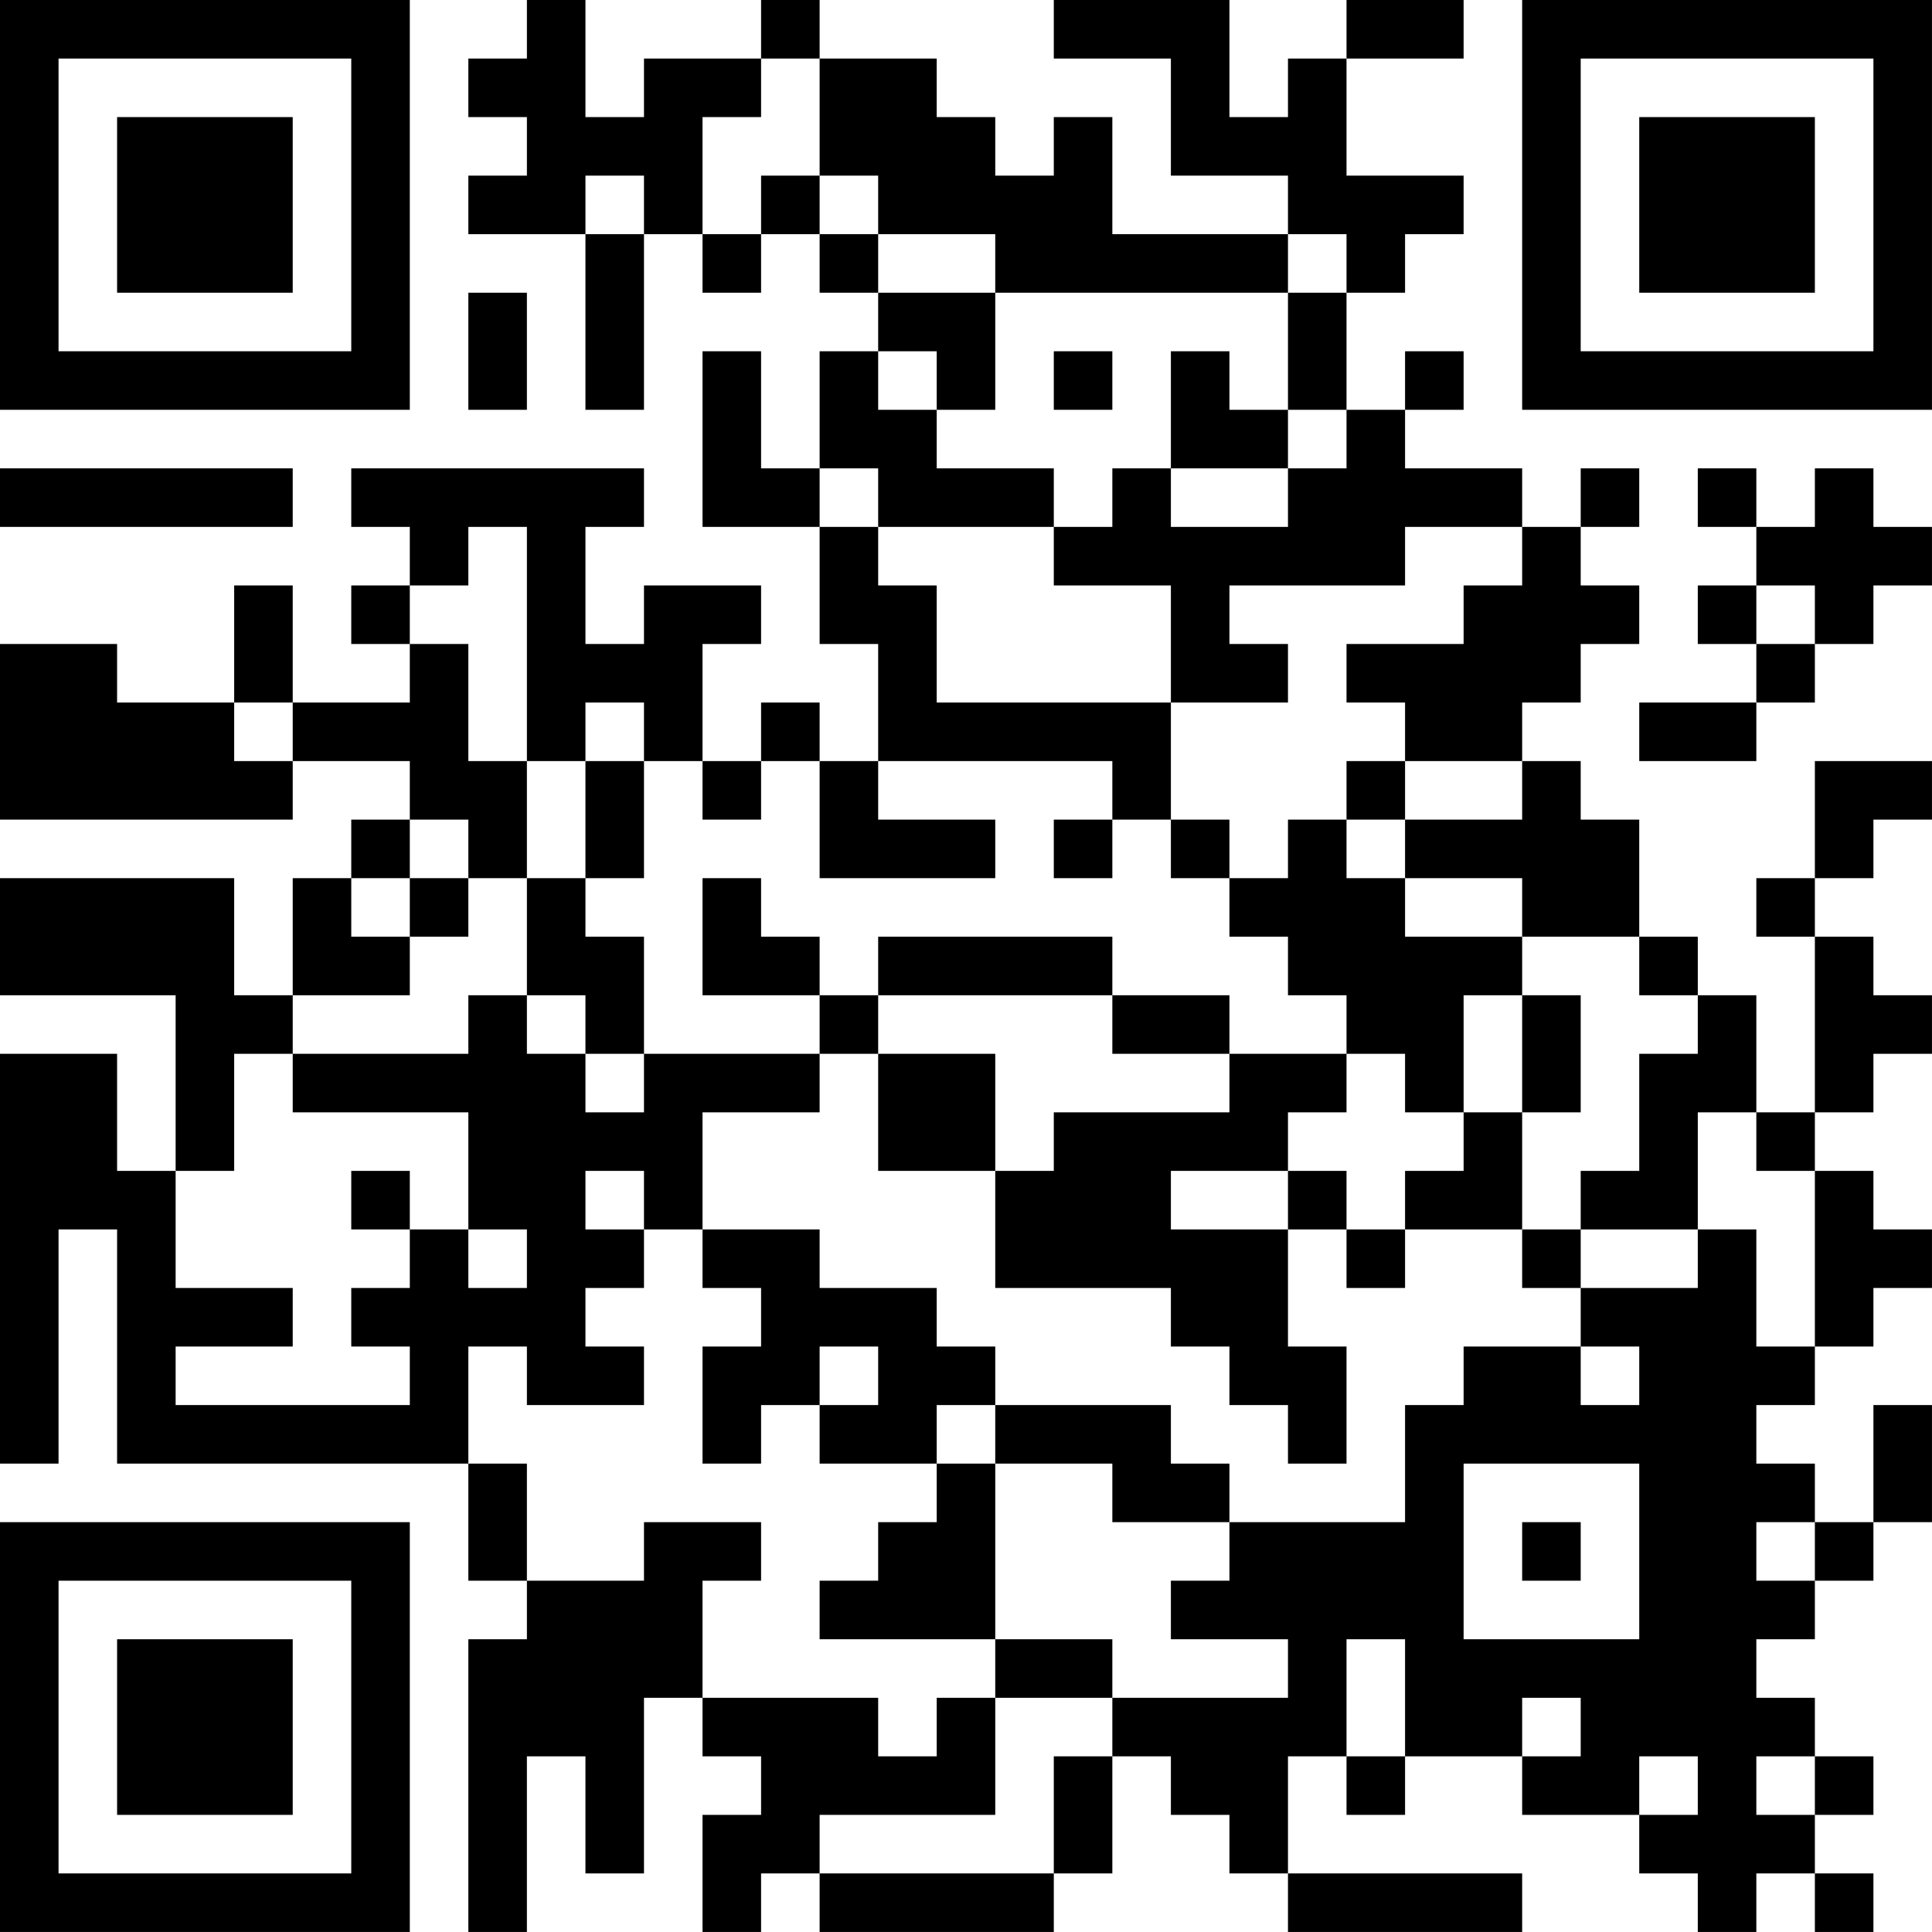 <?xml version="1.0" encoding="UTF-8"?>
<svg xmlns="http://www.w3.org/2000/svg" version="1.1" width="400" height="400" viewBox="0 0 400 400"><rect x="0" y="0" width="400" height="400" fill="#ffffff"/><g transform="scale(12.121)"><g transform="translate(0,0)"><path fill-rule="evenodd" d="M9 0L9 1L8 1L8 2L9 2L9 3L8 3L8 4L10 4L10 7L11 7L11 4L12 4L12 5L13 5L13 4L14 4L14 5L15 5L15 6L14 6L14 8L13 8L13 6L12 6L12 9L14 9L14 11L15 11L15 13L14 13L14 12L13 12L13 13L12 13L12 11L13 11L13 10L11 10L11 11L10 11L10 9L11 9L11 8L6 8L6 9L7 9L7 10L6 10L6 11L7 11L7 12L5 12L5 10L4 10L4 12L2 12L2 11L0 11L0 14L5 14L5 13L7 13L7 14L6 14L6 15L5 15L5 17L4 17L4 15L0 15L0 17L3 17L3 20L2 20L2 18L0 18L0 25L1 25L1 21L2 21L2 25L8 25L8 27L9 27L9 28L8 28L8 33L9 33L9 30L10 30L10 32L11 32L11 29L12 29L12 30L13 30L13 31L12 31L12 33L13 33L13 32L14 32L14 33L18 33L18 32L19 32L19 30L20 30L20 31L21 31L21 32L22 32L22 33L26 33L26 32L22 32L22 30L23 30L23 31L24 31L24 30L26 30L26 31L28 31L28 32L29 32L29 33L30 33L30 32L31 32L31 33L32 33L32 32L31 32L31 31L32 31L32 30L31 30L31 29L30 29L30 28L31 28L31 27L32 27L32 26L33 26L33 24L32 24L32 26L31 26L31 25L30 25L30 24L31 24L31 23L32 23L32 22L33 22L33 21L32 21L32 20L31 20L31 19L32 19L32 18L33 18L33 17L32 17L32 16L31 16L31 15L32 15L32 14L33 14L33 13L31 13L31 15L30 15L30 16L31 16L31 19L30 19L30 17L29 17L29 16L28 16L28 14L27 14L27 13L26 13L26 12L27 12L27 11L28 11L28 10L27 10L27 9L28 9L28 8L27 8L27 9L26 9L26 8L24 8L24 7L25 7L25 6L24 6L24 7L23 7L23 5L24 5L24 4L25 4L25 3L23 3L23 1L25 1L25 0L23 0L23 1L22 1L22 2L21 2L21 0L18 0L18 1L20 1L20 3L22 3L22 4L19 4L19 2L18 2L18 3L17 3L17 2L16 2L16 1L14 1L14 0L13 0L13 1L11 1L11 2L10 2L10 0ZM13 1L13 2L12 2L12 4L13 4L13 3L14 3L14 4L15 4L15 5L17 5L17 7L16 7L16 6L15 6L15 7L16 7L16 8L18 8L18 9L15 9L15 8L14 8L14 9L15 9L15 10L16 10L16 12L20 12L20 14L19 14L19 13L15 13L15 14L17 14L17 15L14 15L14 13L13 13L13 14L12 14L12 13L11 13L11 12L10 12L10 13L9 13L9 9L8 9L8 10L7 10L7 11L8 11L8 13L9 13L9 15L8 15L8 14L7 14L7 15L6 15L6 16L7 16L7 17L5 17L5 18L4 18L4 20L3 20L3 22L5 22L5 23L3 23L3 24L7 24L7 23L6 23L6 22L7 22L7 21L8 21L8 22L9 22L9 21L8 21L8 19L5 19L5 18L8 18L8 17L9 17L9 18L10 18L10 19L11 19L11 18L14 18L14 19L12 19L12 21L11 21L11 20L10 20L10 21L11 21L11 22L10 22L10 23L11 23L11 24L9 24L9 23L8 23L8 25L9 25L9 27L11 27L11 26L13 26L13 27L12 27L12 29L15 29L15 30L16 30L16 29L17 29L17 31L14 31L14 32L18 32L18 30L19 30L19 29L22 29L22 28L20 28L20 27L21 27L21 26L24 26L24 24L25 24L25 23L27 23L27 24L28 24L28 23L27 23L27 22L29 22L29 21L30 21L30 23L31 23L31 20L30 20L30 19L29 19L29 21L27 21L27 20L28 20L28 18L29 18L29 17L28 17L28 16L26 16L26 15L24 15L24 14L26 14L26 13L24 13L24 12L23 12L23 11L25 11L25 10L26 10L26 9L24 9L24 10L21 10L21 11L22 11L22 12L20 12L20 10L18 10L18 9L19 9L19 8L20 8L20 9L22 9L22 8L23 8L23 7L22 7L22 5L23 5L23 4L22 4L22 5L17 5L17 4L15 4L15 3L14 3L14 1ZM10 3L10 4L11 4L11 3ZM8 5L8 7L9 7L9 5ZM18 6L18 7L19 7L19 6ZM20 6L20 8L22 8L22 7L21 7L21 6ZM0 8L0 9L5 9L5 8ZM29 8L29 9L30 9L30 10L29 10L29 11L30 11L30 12L28 12L28 13L30 13L30 12L31 12L31 11L32 11L32 10L33 10L33 9L32 9L32 8L31 8L31 9L30 9L30 8ZM30 10L30 11L31 11L31 10ZM4 12L4 13L5 13L5 12ZM10 13L10 15L9 15L9 17L10 17L10 18L11 18L11 16L10 16L10 15L11 15L11 13ZM23 13L23 14L22 14L22 15L21 15L21 14L20 14L20 15L21 15L21 16L22 16L22 17L23 17L23 18L21 18L21 17L19 17L19 16L15 16L15 17L14 17L14 16L13 16L13 15L12 15L12 17L14 17L14 18L15 18L15 20L17 20L17 22L20 22L20 23L21 23L21 24L22 24L22 25L23 25L23 23L22 23L22 21L23 21L23 22L24 22L24 21L26 21L26 22L27 22L27 21L26 21L26 19L27 19L27 17L26 17L26 16L24 16L24 15L23 15L23 14L24 14L24 13ZM18 14L18 15L19 15L19 14ZM7 15L7 16L8 16L8 15ZM15 17L15 18L17 18L17 20L18 20L18 19L21 19L21 18L19 18L19 17ZM25 17L25 19L24 19L24 18L23 18L23 19L22 19L22 20L20 20L20 21L22 21L22 20L23 20L23 21L24 21L24 20L25 20L25 19L26 19L26 17ZM6 20L6 21L7 21L7 20ZM12 21L12 22L13 22L13 23L12 23L12 25L13 25L13 24L14 24L14 25L16 25L16 26L15 26L15 27L14 27L14 28L17 28L17 29L19 29L19 28L17 28L17 25L19 25L19 26L21 26L21 25L20 25L20 24L17 24L17 23L16 23L16 22L14 22L14 21ZM14 23L14 24L15 24L15 23ZM16 24L16 25L17 25L17 24ZM25 25L25 28L28 28L28 25ZM26 26L26 27L27 27L27 26ZM30 26L30 27L31 27L31 26ZM23 28L23 30L24 30L24 28ZM26 29L26 30L27 30L27 29ZM28 30L28 31L29 31L29 30ZM30 30L30 31L31 31L31 30ZM0 0L0 7L7 7L7 0ZM1 1L1 6L6 6L6 1ZM2 2L2 5L5 5L5 2ZM26 0L26 7L33 7L33 0ZM27 1L27 6L32 6L32 1ZM28 2L28 5L31 5L31 2ZM0 26L0 33L7 33L7 26ZM1 27L1 32L6 32L6 27ZM2 28L2 31L5 31L5 28Z" fill="#000000"/></g></g></svg>
